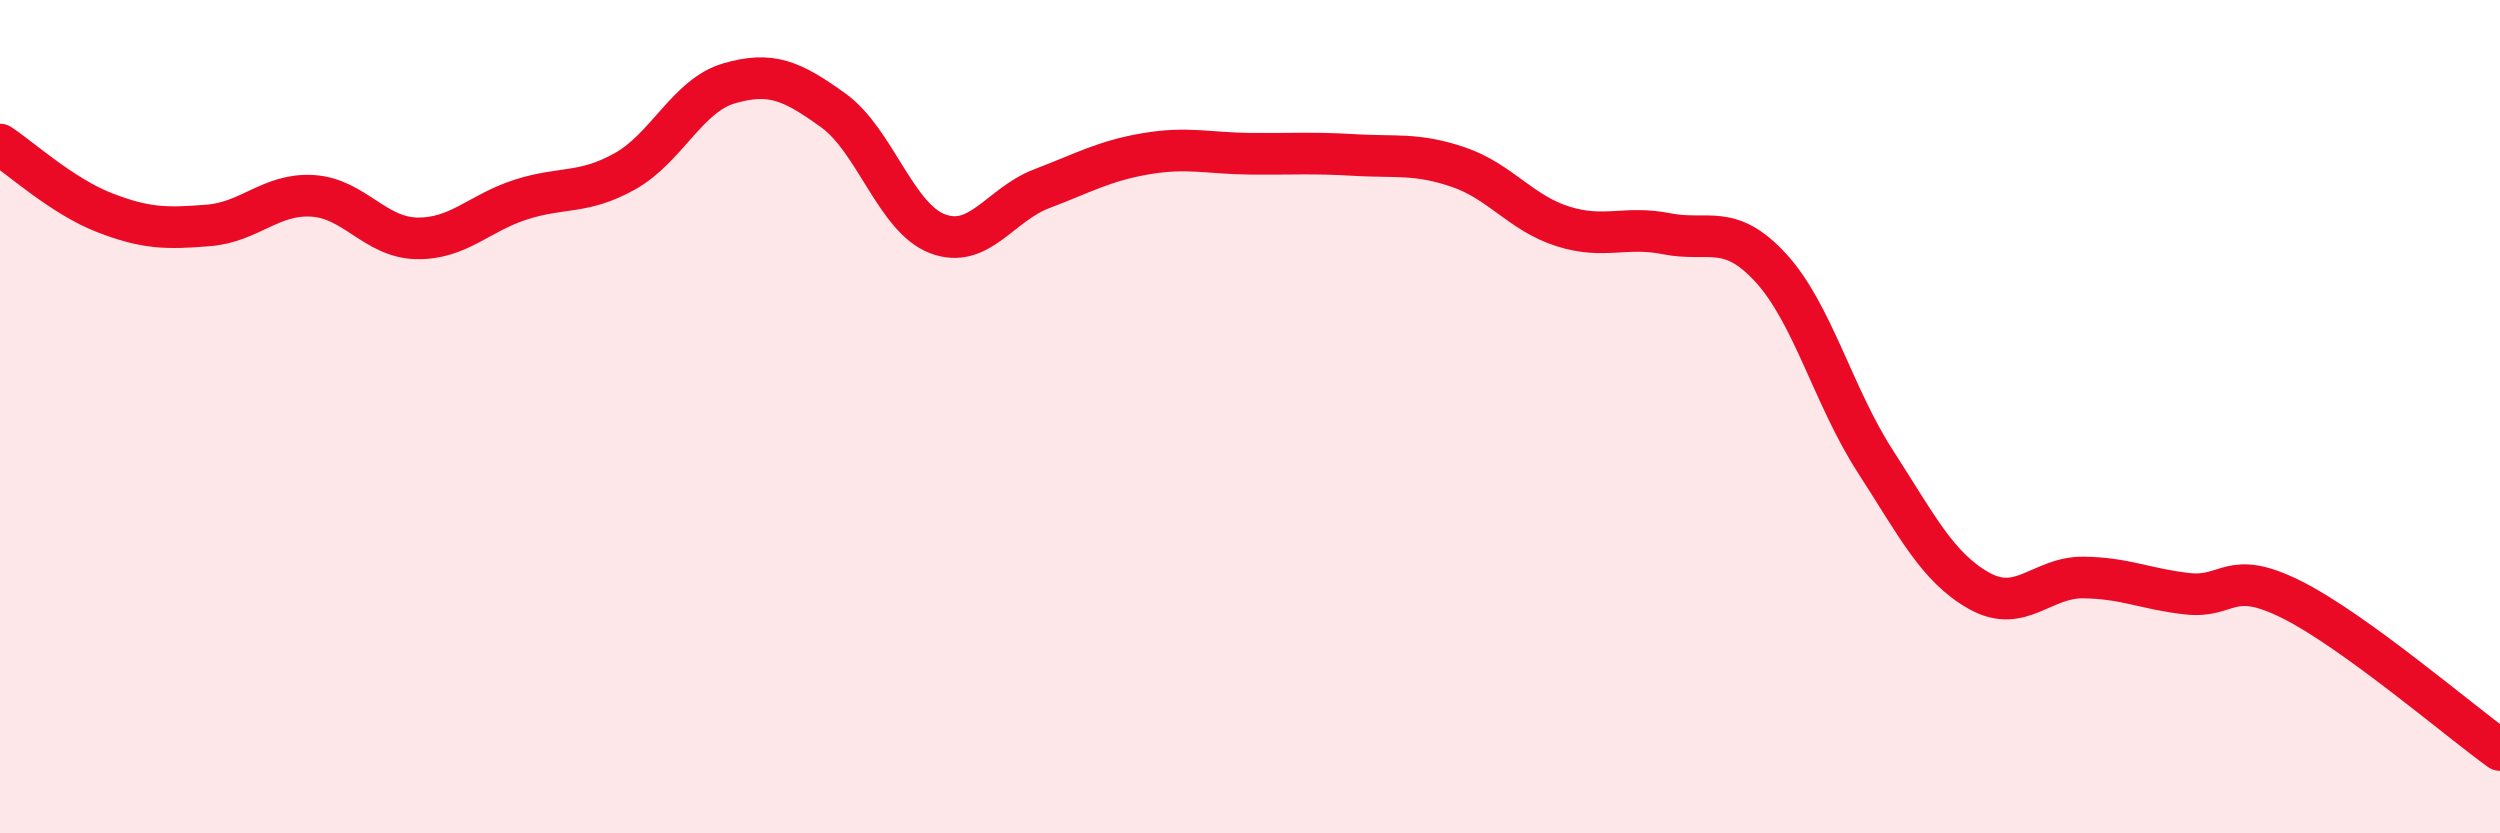 
    <svg width="60" height="20" viewBox="0 0 60 20" xmlns="http://www.w3.org/2000/svg">
      <path
        d="M 0,3.47 C 0.5,3.8 1.5,4.71 2.5,5.1 C 3.5,5.49 4,5.49 5,5.41 C 6,5.33 6.5,4.64 7.5,4.7 C 8.5,4.76 9,5.7 10,5.72 C 11,5.74 11.5,5.11 12.5,4.79 C 13.5,4.47 14,4.67 15,4.11 C 16,3.55 16.5,2.29 17.5,2 C 18.5,1.71 19,1.93 20,2.65 C 21,3.37 21.5,5.23 22.5,5.61 C 23.5,5.99 24,4.91 25,4.53 C 26,4.15 26.5,3.86 27.5,3.69 C 28.5,3.52 29,3.68 30,3.69 C 31,3.7 31.5,3.66 32.5,3.72 C 33.5,3.78 34,3.67 35,4.01 C 36,4.35 36.5,5.11 37.5,5.43 C 38.5,5.75 39,5.41 40,5.61 C 41,5.81 41.5,5.34 42.5,6.43 C 43.5,7.52 44,9.51 45,11.06 C 46,12.61 46.5,13.62 47.5,14.18 C 48.5,14.74 49,13.85 50,13.86 C 51,13.87 51.5,14.14 52.5,14.25 C 53.5,14.36 53.5,13.64 55,14.39 C 56.5,15.14 59,17.28 60,18L60 20L0 20Z"
        fill="#EB0A25"
        opacity="0.1"
        stroke-linecap="round"
        stroke-linejoin="round"
      />
      <path
        d="M 0,3.47 C 0.5,3.8 1.5,4.71 2.5,5.1 C 3.5,5.49 4,5.49 5,5.41 C 6,5.33 6.5,4.64 7.5,4.7 C 8.5,4.76 9,5.7 10,5.72 C 11,5.74 11.5,5.11 12.5,4.79 C 13.5,4.47 14,4.67 15,4.11 C 16,3.55 16.5,2.29 17.5,2 C 18.5,1.71 19,1.93 20,2.65 C 21,3.37 21.5,5.23 22.5,5.61 C 23.5,5.99 24,4.91 25,4.53 C 26,4.15 26.5,3.86 27.5,3.69 C 28.5,3.52 29,3.68 30,3.69 C 31,3.7 31.5,3.66 32.5,3.72 C 33.5,3.78 34,3.67 35,4.01 C 36,4.35 36.5,5.11 37.5,5.43 C 38.5,5.75 39,5.41 40,5.61 C 41,5.81 41.5,5.34 42.5,6.43 C 43.5,7.52 44,9.51 45,11.06 C 46,12.61 46.5,13.62 47.5,14.18 C 48.5,14.74 49,13.85 50,13.86 C 51,13.87 51.5,14.14 52.5,14.25 C 53.5,14.36 53.5,13.64 55,14.39 C 56.5,15.14 59,17.28 60,18"
        stroke="#EB0A25"
        stroke-width="1"
        fill="none"
        stroke-linecap="round"
        stroke-linejoin="round"
      />
    </svg>
  